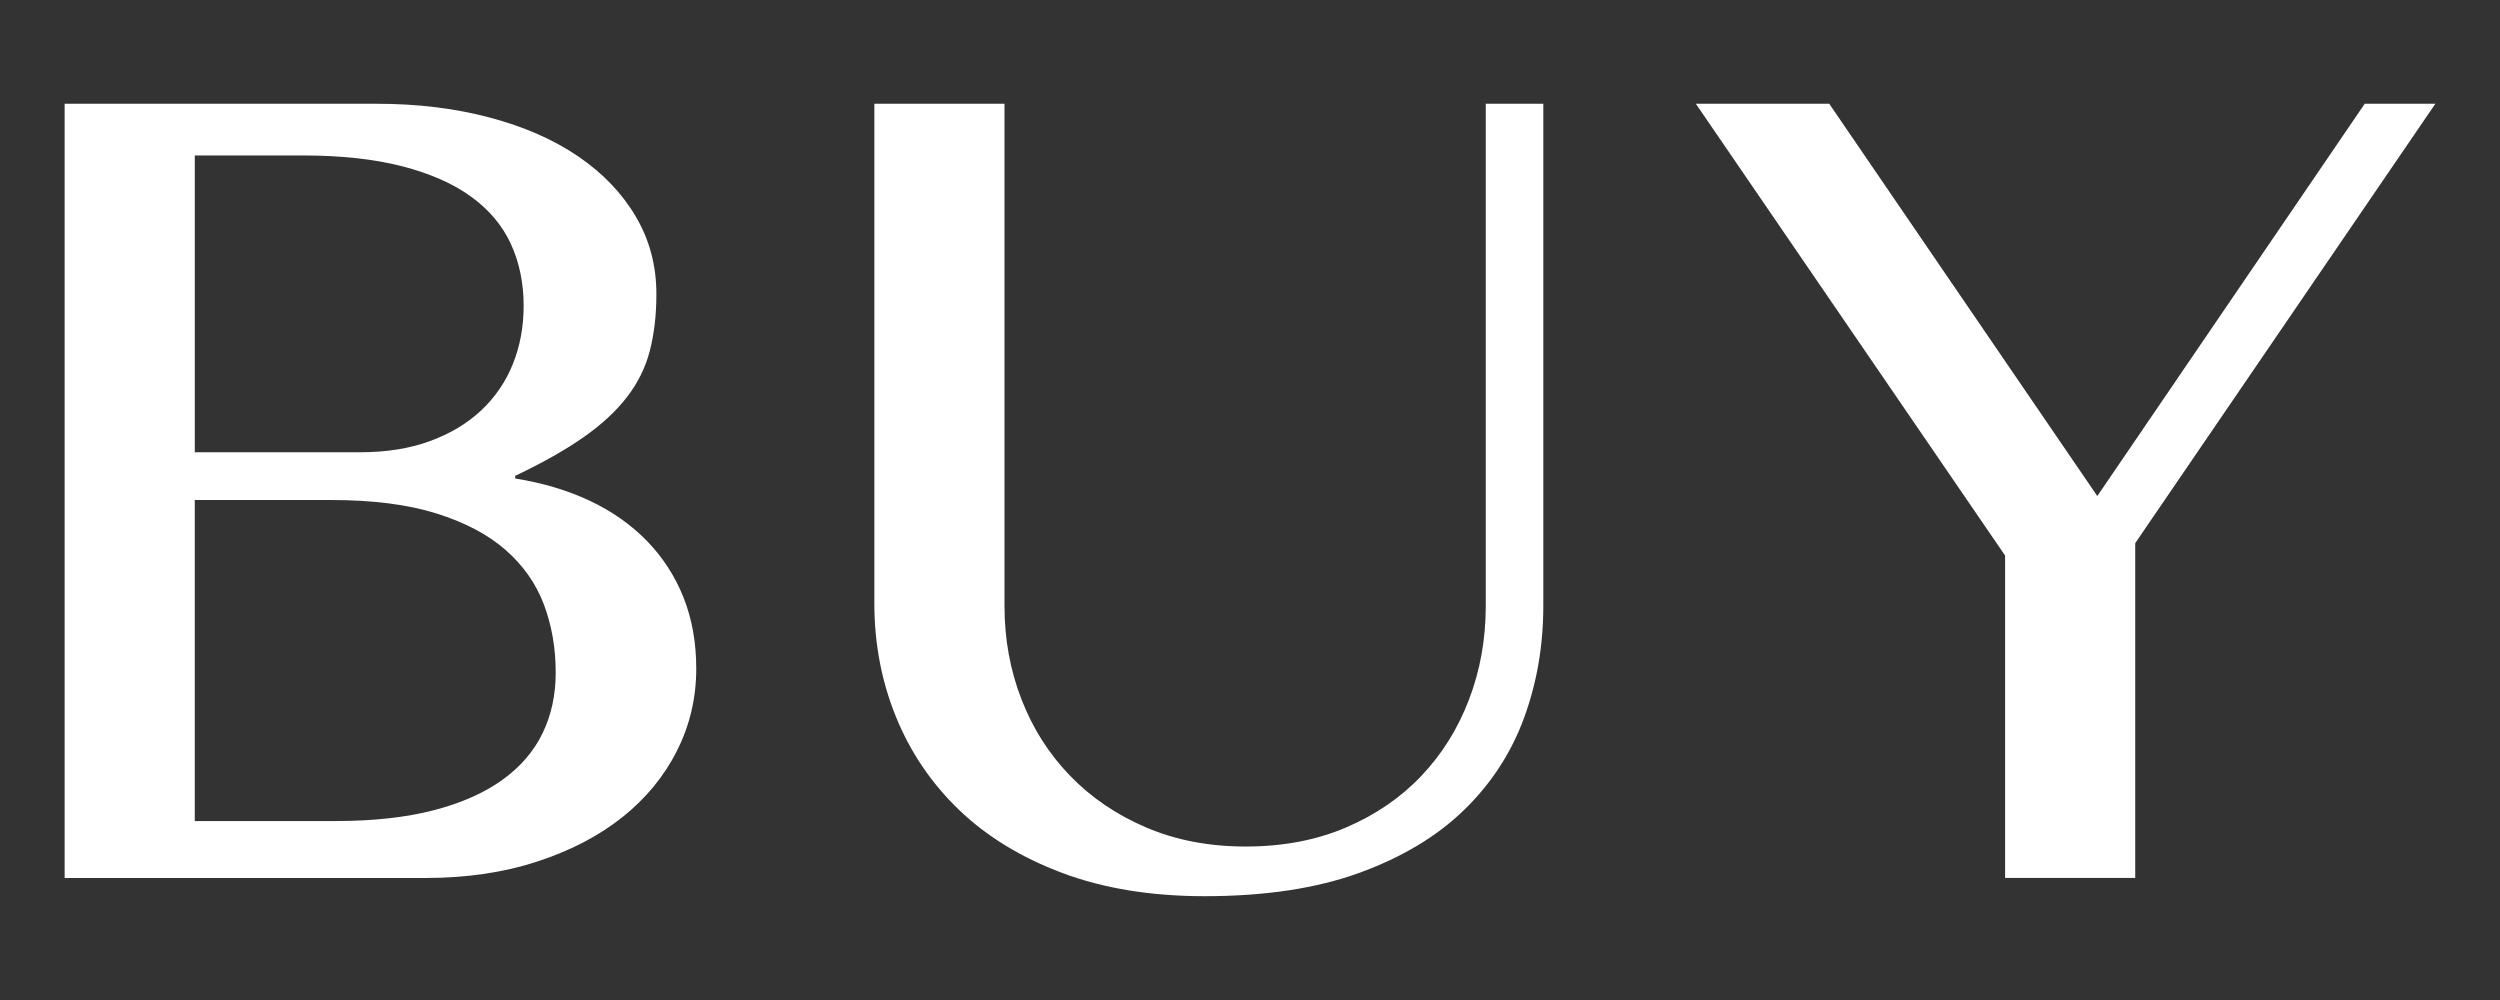 <?xml version="1.0" encoding="UTF-8"?>
<svg id="_レイヤー_1" data-name="レイヤー_1" xmlns="http://www.w3.org/2000/svg" version="1.1" viewBox="0 0 56.693 22.677">
  <rect x="0" y="0" width="56.693" height="22.677" fill="#333333" stroke="none"/>
  <!-- Generator: Adobe Illustrator 29.5.0, SVG Export Plug-In . SVG Version: 2.1.0 Build 137)  -->
  <defs>
    <style>
      .st0 {
        fill: #fff;
      }
    </style>
  </defs>
  <path class="st0" d="M1.466,2.353h7.073c.929,0,1.784.104,2.564.312.781.207,1.451.501,2.01.882.558.381.993.835,1.305,1.364s.467,1.114.467,1.757c0,.475-.05.902-.148,1.283s-.271.732-.519,1.053c-.247.321-.576.625-.986.912-.41.287-.927.579-1.549.875v.06c.622.099,1.186.267,1.689.504.505.237.937.541,1.298.912.36.37.638.798.83,1.282.193.484.289,1.023.289,1.616,0,.662-.146,1.283-.438,1.861-.291.579-.704,1.08-1.237,1.505-.534.425-1.179.761-1.936,1.008-.756.247-1.599.371-2.528.371H1.466V2.353ZM4.417,10.256h3.751c.593,0,1.119-.084,1.579-.252.46-.168.848-.4,1.164-.696.316-.297.556-.647.719-1.053s.245-.846.245-1.32c0-.514-.097-.981-.289-1.401-.193-.42-.494-.778-.904-1.075-.41-.297-.932-.526-1.564-.689s-1.389-.245-2.269-.245h-2.432v6.732ZM4.417,18.619h3.188c.86,0,1.604-.082,2.231-.245s1.146-.393,1.557-.689c.41-.296.715-.649.912-1.06.198-.41.297-.868.297-1.372,0-.553-.089-1.067-.267-1.542-.179-.475-.468-.887-.868-1.238-.4-.351-.924-.627-1.571-.83-.647-.202-1.44-.304-2.38-.304h-3.099v7.28Z"/>
  <path class="st0" d="M19.828,2.353h2.951v11.387c0,.751.128,1.458.386,2.121.257.662.625,1.24,1.104,1.734.479.495,1.055.885,1.728,1.172.672.286,1.423.43,2.253.43.841,0,1.597-.144,2.269-.43.673-.287,1.243-.677,1.713-1.172.47-.494.83-1.072,1.082-1.734.253-.662.379-1.369.379-2.121V2.353h1.305v11.387c0,.9-.146,1.748-.438,2.543-.292.795-.747,1.493-1.364,2.09-.618.599-1.411,1.073-2.38,1.424s-2.135.526-3.499.526c-1.216,0-2.291-.176-3.226-.526-.934-.351-1.715-.828-2.342-1.431-.628-.603-1.105-1.308-1.432-2.113s-.489-1.663-.489-2.572V2.353Z"/>
  <path class="st0" d="M41.482,2.353l6.079,8.896,6.064-8.896h1.602l-6.806,9.964v7.592h-2.951v-7.31l-7.013-10.246h3.024Z"/>
</svg>